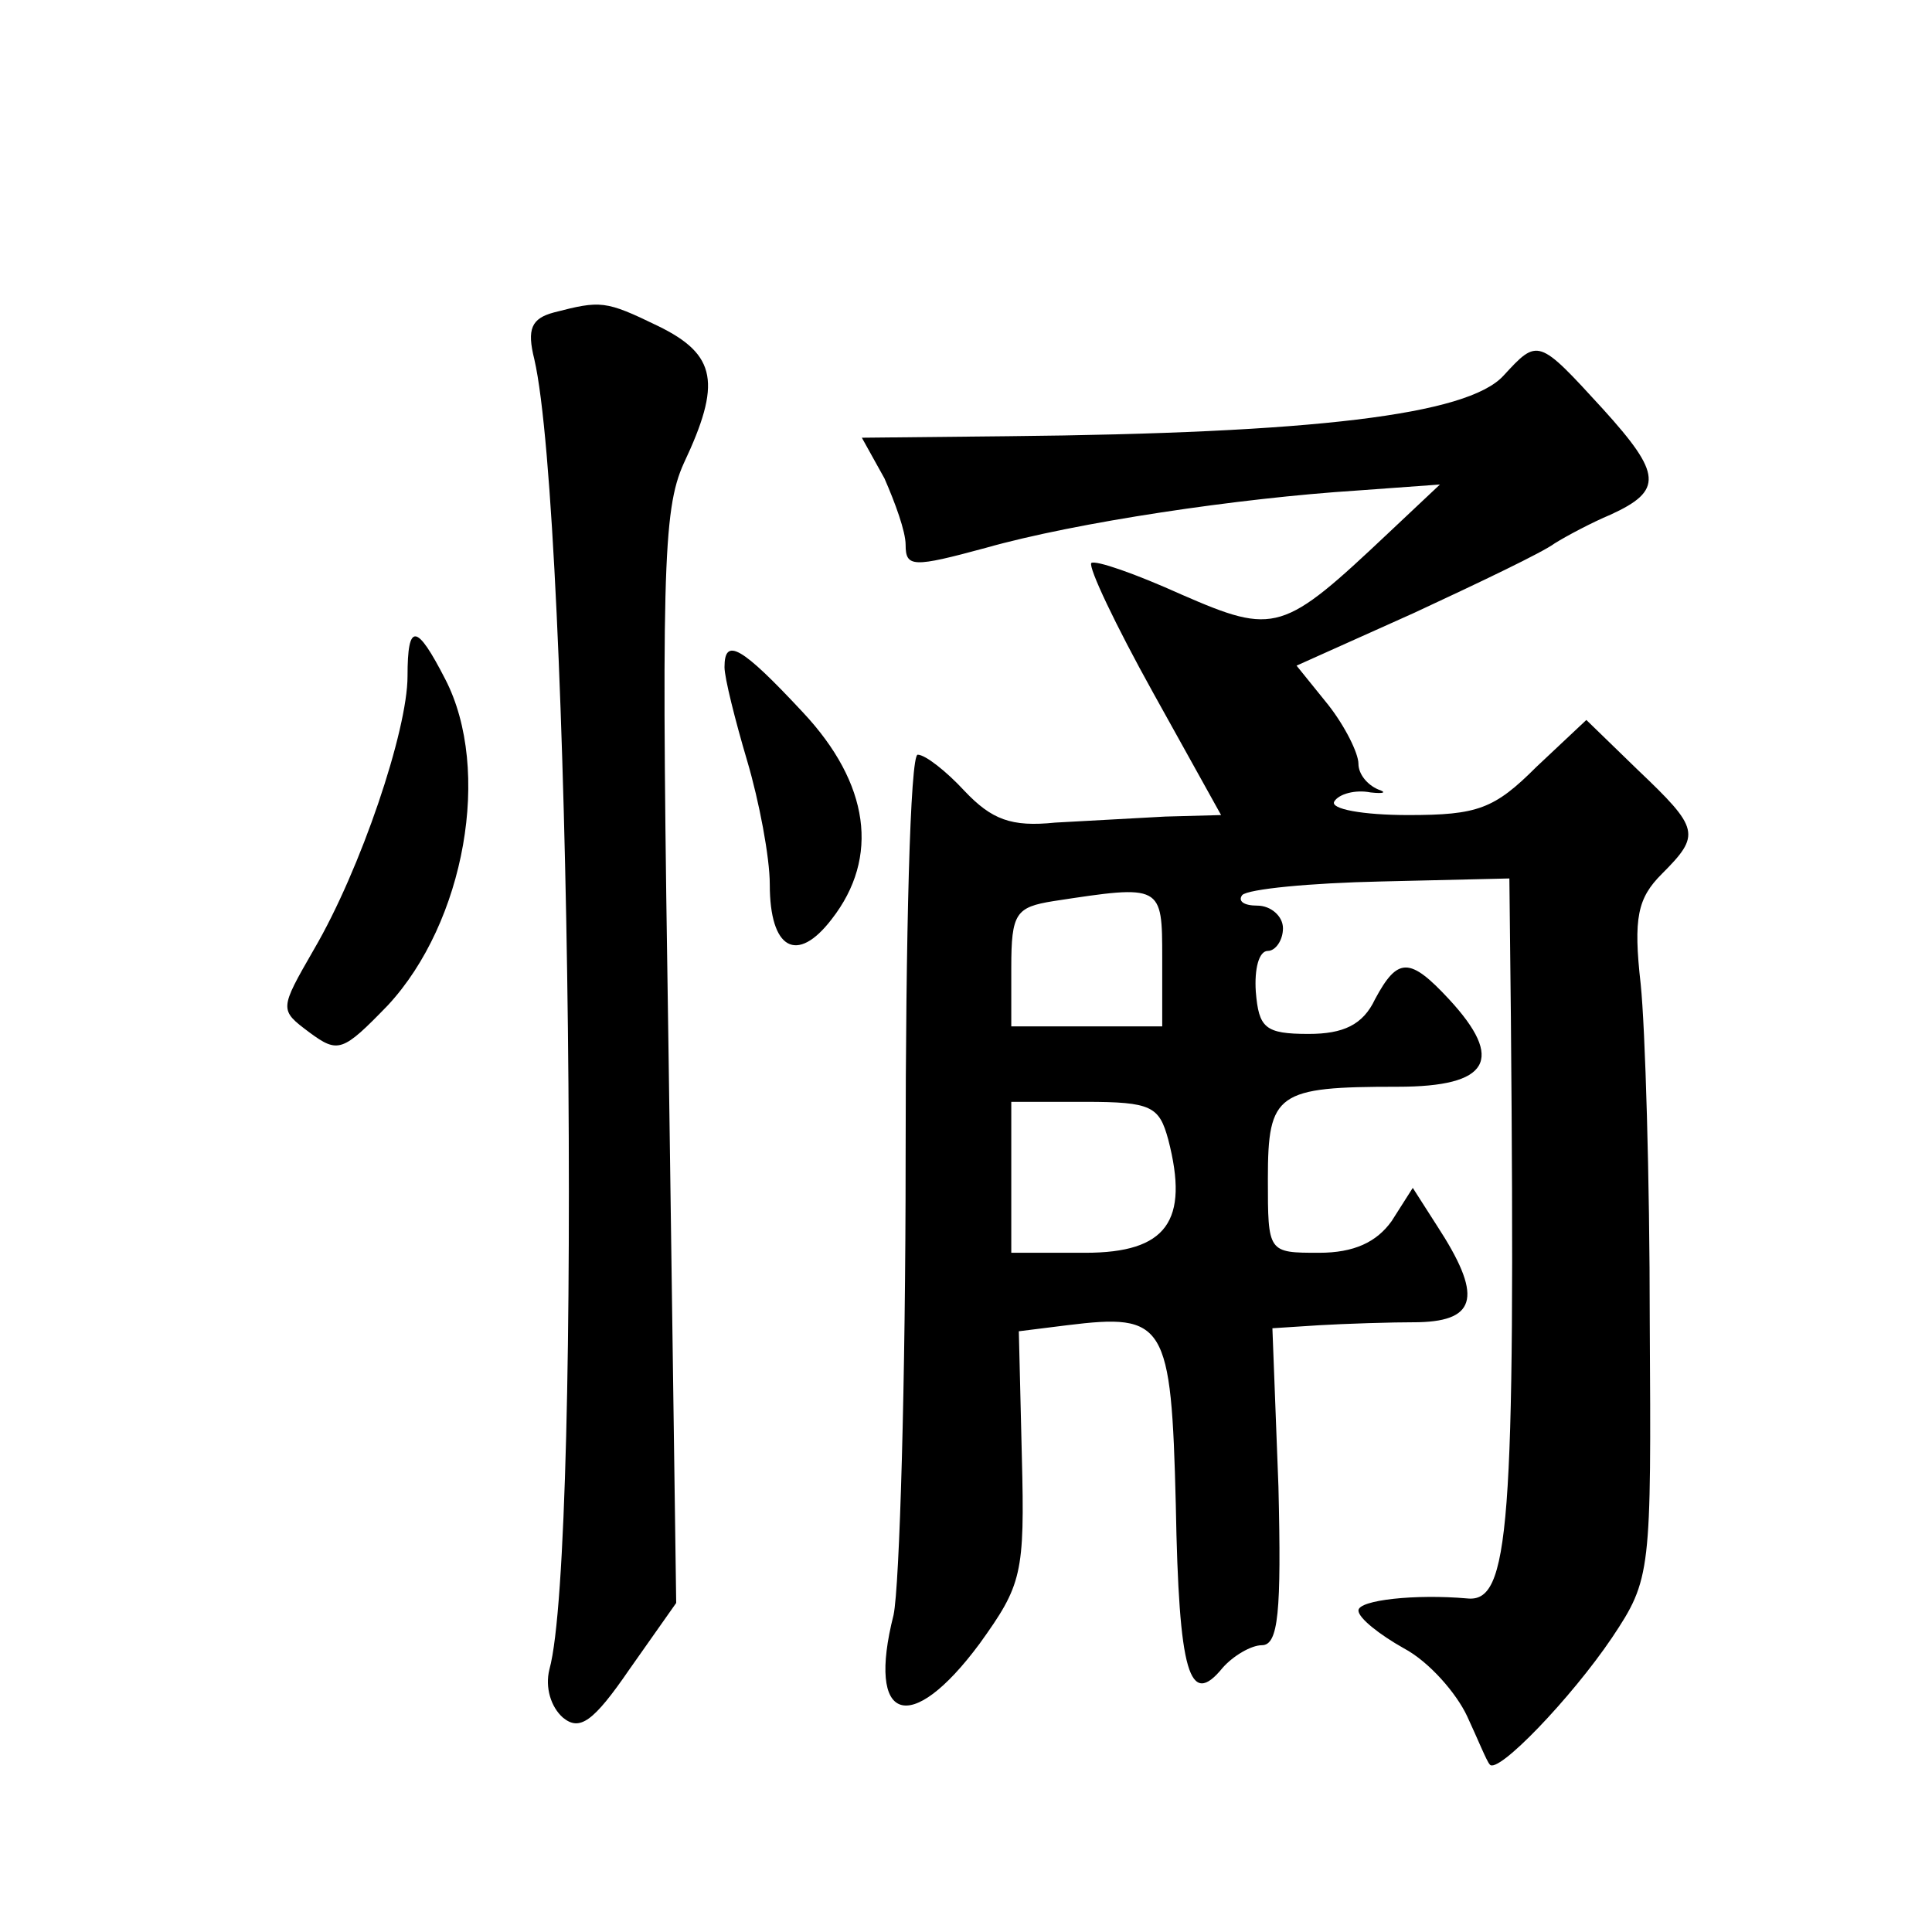 <?xml version="1.0" standalone="no"?>
<!DOCTYPE svg PUBLIC "-//W3C//DTD SVG 20010904//EN"
 "http://www.w3.org/TR/2001/REC-SVG-20010904/DTD/svg10.dtd">
<svg version="1.0" xmlns="http://www.w3.org/2000/svg"
 width="128pt" height="128pt" viewBox="0 0 128 128"
 preserveAspectRatio="xMidYMid meet">
<g transform="translate(0,128) scale(0.1,-0.1)"
fill="#0" stroke="none">
<path d="M367 1073 c-15 -4 -18 -11 -13 -31 24 -104 32 -789 10 -868 -3 -12 1 -25
9 -32 11 -9 20 -3 44 32 l31 44 -5 360 c-5 322 -4 364 10 395 25 53 22 72 -17 91
-35 17 -38 17 -69 9z M996 1031 c-24 -26 -126 -38 -328 -40 l-97 -1 15 -27 c7 -16
14 -35 14 -44 0 -15 5 -15 53 -2 60 17 168 33 246 38 l55 4 -34 -32 c-70 -66 -75
-68 -137 -41 -31 14 -57 23 -60 21 -2 -3 16 -41 41 -86 l45 -81 -37 -1 c-20 -1
-53 -3 -73 -4 -29 -3 -42 2 -60 21 -12 13 -26 24 -31 24 -5 0 -8 -120 -8 -267 0
-148 -4 -284 -8 -303 -18 -71 11 -81 57 -19 28 39 30 46 28 124 l-2 83 32 4 c65
8 69 2 72 -119 2 -112 9 -135 31 -108 7 8 19 15 26 15 11 0 13 22 11 105 l-4 105
31 2 c17 1 47 2 66 2 39 1 42 18 12 64 l-16 25 -14 -22 c-10 -14 -25 -21 -48 -21
-34 0 -34 0 -34 49 0 57 6 61 86 61 61 0 71 18 34 58 -26 28 -34 28 -49 0 -8 -17
-21 -23 -44 -23 -29 0 -33 4 -35 28 -1 15 2 27 8 27 5 0 10 7 10 15 0 8 -8 15 -17
15 -9 0 -13 3 -10 7 4 4 45 8 92 9 l85 2 1 -92 c3 -340 -1 -388 -29 -385 -34 3
-72 -1 -72 -8 0 -5 14 -16 30 -25 17 -9 35 -30 42 -45 7 -15 13 -30 15 -32 5 -7
54 44 81 84 26 39 26 43 25 210 0 94 -3 194 -6 223 -5 44 -2 57 14 73 26 26 25
30 -16 69 l-34 33 -33 -31 c-28 -28 -39 -32 -85 -32 -30 0 -52 4 -49 9 3 5 14 8
24 6 9 -1 11 0 5 2 -7 3 -13 10 -13 17 0 7 -9 25 -20 39 l-21 26 78 35 c43 20 85
40 93 46 8 5 25 14 37 19 35 16 34 27 -5 70 -43 47 -43 47 -66 22z m-226 -386 l0
-45 -50 0 -50 0 0 39 c0 36 3 40 28 44 72 11 72 11 72 -38z m4 -120 c14 -54 -1
-75 -55 -75 l-49 0 0 50 0 50 49 0 c44 0 49 -3 55 -25z M270 832 c0 -36 -31 -128
-62 -181 -23 -40 -23 -40 -3 -55 19 -14 22 -13 52 18 51 55 69 156 38 216 -19 37
-25 38 -25 2z M480 838 c0 -7 7 -35 15 -62 8 -27 15 -64 15 -82 0 -43 18 -53 41
-23 32 41 25 90 -19 137 -41 44 -52 50 -52 30z"/>
</g>
</svg>
